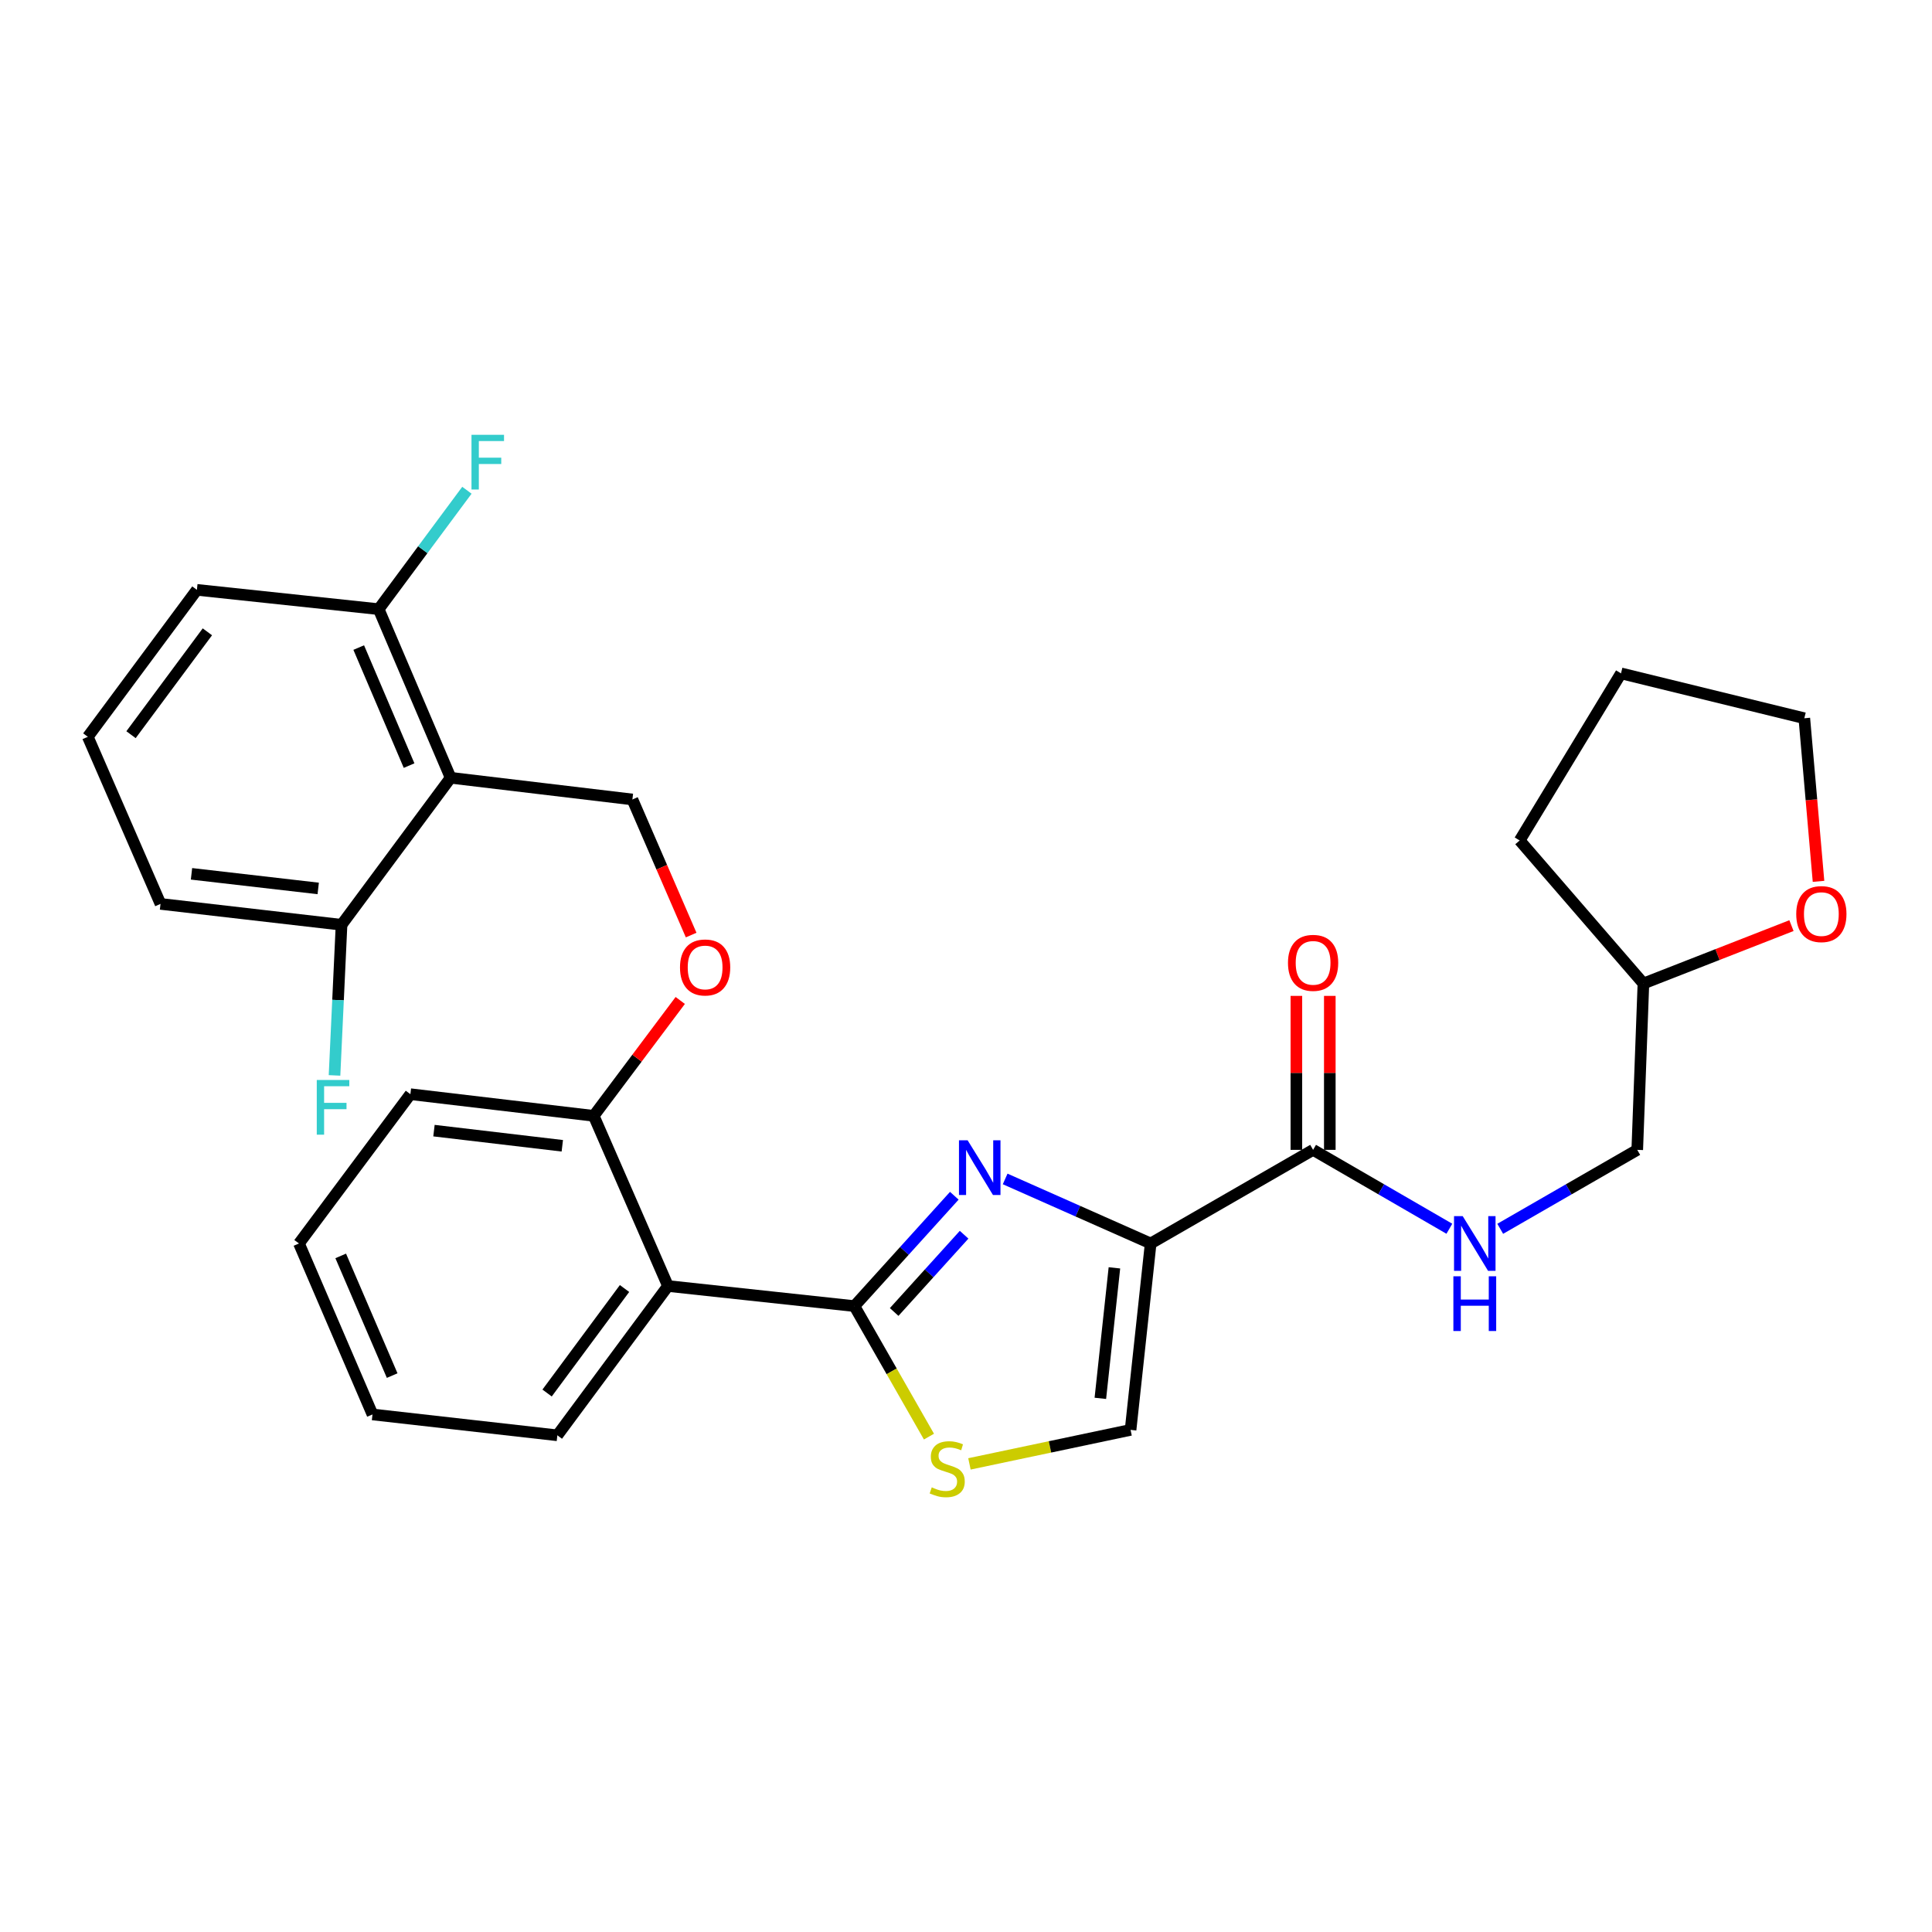<?xml version='1.0' encoding='iso-8859-1'?>
<svg version='1.1' baseProfile='full'
              xmlns='http://www.w3.org/2000/svg'
                      xmlns:rdkit='http://www.rdkit.org/xml'
                      xmlns:xlink='http://www.w3.org/1999/xlink'
                  xml:space='preserve'
width='1000px' height='1000px' viewBox='0 0 1000 1000'>
<!-- END OF HEADER -->
<rect style='opacity:1.0;fill:#FFFFFF;stroke:none' width='1000' height='1000' x='0' y='0'> </rect>
<path class='bond-0' d='M 520.266,610.219 L 557.924,626.918' style='fill:none;fill-rule:evenodd;stroke:#0000FF;stroke-width:6px;stroke-linecap:butt;stroke-linejoin:miter;stroke-opacity:1' />
<path class='bond-0' d='M 557.924,626.918 L 595.582,643.618' style='fill:none;fill-rule:evenodd;stroke:#000000;stroke-width:6px;stroke-linecap:butt;stroke-linejoin:miter;stroke-opacity:1' />
<path class='bond-1' d='M 493.95,618.916 L 468.093,647.477' style='fill:none;fill-rule:evenodd;stroke:#0000FF;stroke-width:6px;stroke-linecap:butt;stroke-linejoin:miter;stroke-opacity:1' />
<path class='bond-1' d='M 468.093,647.477 L 442.237,676.039' style='fill:none;fill-rule:evenodd;stroke:#000000;stroke-width:6px;stroke-linecap:butt;stroke-linejoin:miter;stroke-opacity:1' />
<path class='bond-1' d='M 499.019,639.095 L 480.919,659.088' style='fill:none;fill-rule:evenodd;stroke:#0000FF;stroke-width:6px;stroke-linecap:butt;stroke-linejoin:miter;stroke-opacity:1' />
<path class='bond-1' d='M 480.919,659.088 L 462.82,679.081' style='fill:none;fill-rule:evenodd;stroke:#000000;stroke-width:6px;stroke-linecap:butt;stroke-linejoin:miter;stroke-opacity:1' />
<path class='bond-5' d='M 595.582,643.618 L 679.656,595.165' style='fill:none;fill-rule:evenodd;stroke:#000000;stroke-width:6px;stroke-linecap:butt;stroke-linejoin:miter;stroke-opacity:1' />
<path class='bond-6' d='M 595.582,643.618 L 585.182,740.11' style='fill:none;fill-rule:evenodd;stroke:#000000;stroke-width:6px;stroke-linecap:butt;stroke-linejoin:miter;stroke-opacity:1' />
<path class='bond-6' d='M 576.821,656.238 L 569.541,723.783' style='fill:none;fill-rule:evenodd;stroke:#000000;stroke-width:6px;stroke-linecap:butt;stroke-linejoin:miter;stroke-opacity:1' />
<path class='bond-2' d='M 442.237,676.039 L 345.744,665.639' style='fill:none;fill-rule:evenodd;stroke:#000000;stroke-width:6px;stroke-linecap:butt;stroke-linejoin:miter;stroke-opacity:1' />
<path class='bond-3' d='M 442.237,676.039 L 461.532,709.814' style='fill:none;fill-rule:evenodd;stroke:#000000;stroke-width:6px;stroke-linecap:butt;stroke-linejoin:miter;stroke-opacity:1' />
<path class='bond-3' d='M 461.532,709.814 L 480.827,743.59' style='fill:none;fill-rule:evenodd;stroke:#CCCC00;stroke-width:6px;stroke-linecap:butt;stroke-linejoin:miter;stroke-opacity:1' />
<path class='bond-9' d='M 345.744,665.639 L 307.307,577.557' style='fill:none;fill-rule:evenodd;stroke:#000000;stroke-width:6px;stroke-linecap:butt;stroke-linejoin:miter;stroke-opacity:1' />
<path class='bond-19' d='M 345.744,665.639 L 288.487,742.917' style='fill:none;fill-rule:evenodd;stroke:#000000;stroke-width:6px;stroke-linecap:butt;stroke-linejoin:miter;stroke-opacity:1' />
<path class='bond-19' d='M 323.255,666.931 L 283.175,721.025' style='fill:none;fill-rule:evenodd;stroke:#000000;stroke-width:6px;stroke-linecap:butt;stroke-linejoin:miter;stroke-opacity:1' />
<path class='bond-29' d='M 501.781,757.705 L 543.482,748.907' style='fill:none;fill-rule:evenodd;stroke:#CCCC00;stroke-width:6px;stroke-linecap:butt;stroke-linejoin:miter;stroke-opacity:1' />
<path class='bond-29' d='M 543.482,748.907 L 585.182,740.11' style='fill:none;fill-rule:evenodd;stroke:#000000;stroke-width:6px;stroke-linecap:butt;stroke-linejoin:miter;stroke-opacity:1' />
<path class='bond-4' d='M 233.239,402.575 L 327.328,413.802' style='fill:none;fill-rule:evenodd;stroke:#000000;stroke-width:6px;stroke-linecap:butt;stroke-linejoin:miter;stroke-opacity:1' />
<path class='bond-11' d='M 233.239,402.575 L 196.003,315.3' style='fill:none;fill-rule:evenodd;stroke:#000000;stroke-width:6px;stroke-linecap:butt;stroke-linejoin:miter;stroke-opacity:1' />
<path class='bond-11' d='M 211.74,396.273 L 185.675,335.181' style='fill:none;fill-rule:evenodd;stroke:#000000;stroke-width:6px;stroke-linecap:butt;stroke-linejoin:miter;stroke-opacity:1' />
<path class='bond-12' d='M 233.239,402.575 L 176.78,478.662' style='fill:none;fill-rule:evenodd;stroke:#000000;stroke-width:6px;stroke-linecap:butt;stroke-linejoin:miter;stroke-opacity:1' />
<path class='bond-8' d='M 679.656,595.165 L 714.922,615.583' style='fill:none;fill-rule:evenodd;stroke:#000000;stroke-width:6px;stroke-linecap:butt;stroke-linejoin:miter;stroke-opacity:1' />
<path class='bond-8' d='M 714.922,615.583 L 750.188,636' style='fill:none;fill-rule:evenodd;stroke:#0000FF;stroke-width:6px;stroke-linecap:butt;stroke-linejoin:miter;stroke-opacity:1' />
<path class='bond-13' d='M 688.307,595.165 L 688.307,555.318' style='fill:none;fill-rule:evenodd;stroke:#000000;stroke-width:6px;stroke-linecap:butt;stroke-linejoin:miter;stroke-opacity:1' />
<path class='bond-13' d='M 688.307,555.318 L 688.307,515.471' style='fill:none;fill-rule:evenodd;stroke:#FF0000;stroke-width:6px;stroke-linecap:butt;stroke-linejoin:miter;stroke-opacity:1' />
<path class='bond-13' d='M 671.005,595.165 L 671.005,555.318' style='fill:none;fill-rule:evenodd;stroke:#000000;stroke-width:6px;stroke-linecap:butt;stroke-linejoin:miter;stroke-opacity:1' />
<path class='bond-13' d='M 671.005,555.318 L 671.005,515.471' style='fill:none;fill-rule:evenodd;stroke:#FF0000;stroke-width:6px;stroke-linecap:butt;stroke-linejoin:miter;stroke-opacity:1' />
<path class='bond-7' d='M 327.328,413.802 L 342.533,448.894' style='fill:none;fill-rule:evenodd;stroke:#000000;stroke-width:6px;stroke-linecap:butt;stroke-linejoin:miter;stroke-opacity:1' />
<path class='bond-7' d='M 342.533,448.894 L 357.738,483.986' style='fill:none;fill-rule:evenodd;stroke:#FF0000;stroke-width:6px;stroke-linecap:butt;stroke-linejoin:miter;stroke-opacity:1' />
<path class='bond-15' d='M 776.512,636.032 L 811.975,615.599' style='fill:none;fill-rule:evenodd;stroke:#0000FF;stroke-width:6px;stroke-linecap:butt;stroke-linejoin:miter;stroke-opacity:1' />
<path class='bond-15' d='M 811.975,615.599 L 847.439,595.165' style='fill:none;fill-rule:evenodd;stroke:#000000;stroke-width:6px;stroke-linecap:butt;stroke-linejoin:miter;stroke-opacity:1' />
<path class='bond-10' d='M 307.307,577.557 L 329.702,547.696' style='fill:none;fill-rule:evenodd;stroke:#000000;stroke-width:6px;stroke-linecap:butt;stroke-linejoin:miter;stroke-opacity:1' />
<path class='bond-10' d='M 329.702,547.696 L 352.096,517.835' style='fill:none;fill-rule:evenodd;stroke:#FF0000;stroke-width:6px;stroke-linecap:butt;stroke-linejoin:miter;stroke-opacity:1' />
<path class='bond-24' d='M 307.307,577.557 L 212.42,566.349' style='fill:none;fill-rule:evenodd;stroke:#000000;stroke-width:6px;stroke-linecap:butt;stroke-linejoin:miter;stroke-opacity:1' />
<path class='bond-24' d='M 291.045,593.057 L 224.624,585.212' style='fill:none;fill-rule:evenodd;stroke:#000000;stroke-width:6px;stroke-linecap:butt;stroke-linejoin:miter;stroke-opacity:1' />
<path class='bond-17' d='M 196.003,315.3 L 218.838,284.527' style='fill:none;fill-rule:evenodd;stroke:#000000;stroke-width:6px;stroke-linecap:butt;stroke-linejoin:miter;stroke-opacity:1' />
<path class='bond-17' d='M 218.838,284.527 L 241.674,253.753' style='fill:none;fill-rule:evenodd;stroke:#33CCCC;stroke-width:6px;stroke-linecap:butt;stroke-linejoin:miter;stroke-opacity:1' />
<path class='bond-22' d='M 196.003,315.3 L 101.914,305.304' style='fill:none;fill-rule:evenodd;stroke:#000000;stroke-width:6px;stroke-linecap:butt;stroke-linejoin:miter;stroke-opacity:1' />
<path class='bond-16' d='M 176.78,478.662 L 174.964,517.646' style='fill:none;fill-rule:evenodd;stroke:#000000;stroke-width:6px;stroke-linecap:butt;stroke-linejoin:miter;stroke-opacity:1' />
<path class='bond-16' d='M 174.964,517.646 L 173.147,556.63' style='fill:none;fill-rule:evenodd;stroke:#33CCCC;stroke-width:6px;stroke-linecap:butt;stroke-linejoin:miter;stroke-opacity:1' />
<path class='bond-21' d='M 176.78,478.662 L 83.085,467.858' style='fill:none;fill-rule:evenodd;stroke:#000000;stroke-width:6px;stroke-linecap:butt;stroke-linejoin:miter;stroke-opacity:1' />
<path class='bond-21' d='M 164.707,459.854 L 99.121,452.291' style='fill:none;fill-rule:evenodd;stroke:#000000;stroke-width:6px;stroke-linecap:butt;stroke-linejoin:miter;stroke-opacity:1' />
<path class='bond-14' d='M 927.257,479.099 L 888.943,494.081' style='fill:none;fill-rule:evenodd;stroke:#FF0000;stroke-width:6px;stroke-linecap:butt;stroke-linejoin:miter;stroke-opacity:1' />
<path class='bond-14' d='M 888.943,494.081 L 850.63,509.063' style='fill:none;fill-rule:evenodd;stroke:#000000;stroke-width:6px;stroke-linecap:butt;stroke-linejoin:miter;stroke-opacity:1' />
<path class='bond-23' d='M 941.262,456.186 L 937.589,413.973' style='fill:none;fill-rule:evenodd;stroke:#FF0000;stroke-width:6px;stroke-linecap:butt;stroke-linejoin:miter;stroke-opacity:1' />
<path class='bond-23' d='M 937.589,413.973 L 933.915,371.76' style='fill:none;fill-rule:evenodd;stroke:#000000;stroke-width:6px;stroke-linecap:butt;stroke-linejoin:miter;stroke-opacity:1' />
<path class='bond-18' d='M 847.439,595.165 L 850.63,509.063' style='fill:none;fill-rule:evenodd;stroke:#000000;stroke-width:6px;stroke-linecap:butt;stroke-linejoin:miter;stroke-opacity:1' />
<path class='bond-25' d='M 850.63,509.063 L 786.577,435.024' style='fill:none;fill-rule:evenodd;stroke:#000000;stroke-width:6px;stroke-linecap:butt;stroke-linejoin:miter;stroke-opacity:1' />
<path class='bond-26' d='M 288.487,742.917 L 192.802,732.113' style='fill:none;fill-rule:evenodd;stroke:#000000;stroke-width:6px;stroke-linecap:butt;stroke-linejoin:miter;stroke-opacity:1' />
<path class='bond-20' d='M 45.455,381.372 L 101.914,305.304' style='fill:none;fill-rule:evenodd;stroke:#000000;stroke-width:6px;stroke-linecap:butt;stroke-linejoin:miter;stroke-opacity:1' />
<path class='bond-20' d='M 67.816,380.273 L 107.338,327.026' style='fill:none;fill-rule:evenodd;stroke:#000000;stroke-width:6px;stroke-linecap:butt;stroke-linejoin:miter;stroke-opacity:1' />
<path class='bond-32' d='M 45.455,381.372 L 83.085,467.858' style='fill:none;fill-rule:evenodd;stroke:#000000;stroke-width:6px;stroke-linecap:butt;stroke-linejoin:miter;stroke-opacity:1' />
<path class='bond-31' d='M 933.915,371.76 L 839.028,348.538' style='fill:none;fill-rule:evenodd;stroke:#000000;stroke-width:6px;stroke-linecap:butt;stroke-linejoin:miter;stroke-opacity:1' />
<path class='bond-28' d='M 212.42,566.349 L 154.75,643.618' style='fill:none;fill-rule:evenodd;stroke:#000000;stroke-width:6px;stroke-linecap:butt;stroke-linejoin:miter;stroke-opacity:1' />
<path class='bond-27' d='M 786.577,435.024 L 839.028,348.538' style='fill:none;fill-rule:evenodd;stroke:#000000;stroke-width:6px;stroke-linecap:butt;stroke-linejoin:miter;stroke-opacity:1' />
<path class='bond-30' d='M 192.802,732.113 L 154.75,643.618' style='fill:none;fill-rule:evenodd;stroke:#000000;stroke-width:6px;stroke-linecap:butt;stroke-linejoin:miter;stroke-opacity:1' />
<path class='bond-30' d='M 202.989,712.005 L 176.352,650.058' style='fill:none;fill-rule:evenodd;stroke:#000000;stroke-width:6px;stroke-linecap:butt;stroke-linejoin:miter;stroke-opacity:1' />
<path  class='atom-0' d='M 500.846 590.223
L 510.126 605.223
Q 511.046 606.703, 512.526 609.383
Q 514.006 612.063, 514.086 612.223
L 514.086 590.223
L 517.846 590.223
L 517.846 618.543
L 513.966 618.543
L 504.006 602.143
Q 502.846 600.223, 501.606 598.023
Q 500.406 595.823, 500.046 595.143
L 500.046 618.543
L 496.366 618.543
L 496.366 590.223
L 500.846 590.223
' fill='#0000FF'/>
<path  class='atom-4' d='M 482.276 769.852
Q 482.596 769.972, 483.916 770.532
Q 485.236 771.092, 486.676 771.452
Q 488.156 771.772, 489.596 771.772
Q 492.276 771.772, 493.836 770.492
Q 495.396 769.172, 495.396 766.892
Q 495.396 765.332, 494.596 764.372
Q 493.836 763.412, 492.636 762.892
Q 491.436 762.372, 489.436 761.772
Q 486.916 761.012, 485.396 760.292
Q 483.916 759.572, 482.836 758.052
Q 481.796 756.532, 481.796 753.972
Q 481.796 750.412, 484.196 748.212
Q 486.636 746.012, 491.436 746.012
Q 494.716 746.012, 498.436 747.572
L 497.516 750.652
Q 494.116 749.252, 491.556 749.252
Q 488.796 749.252, 487.276 750.412
Q 485.756 751.532, 485.796 753.492
Q 485.796 755.012, 486.556 755.932
Q 487.356 756.852, 488.476 757.372
Q 489.636 757.892, 491.556 758.492
Q 494.116 759.292, 495.636 760.092
Q 497.156 760.892, 498.236 762.532
Q 499.356 764.132, 499.356 766.892
Q 499.356 770.812, 496.716 772.932
Q 494.116 775.012, 489.756 775.012
Q 487.236 775.012, 485.316 774.452
Q 483.436 773.932, 481.196 773.012
L 482.276 769.852
' fill='#CCCC00'/>
<path  class='atom-9' d='M 757.085 629.458
L 766.365 644.458
Q 767.285 645.938, 768.765 648.618
Q 770.245 651.298, 770.325 651.458
L 770.325 629.458
L 774.085 629.458
L 774.085 657.778
L 770.205 657.778
L 760.245 641.378
Q 759.085 639.458, 757.845 637.258
Q 756.645 635.058, 756.285 634.378
L 756.285 657.778
L 752.605 657.778
L 752.605 629.458
L 757.085 629.458
' fill='#0000FF'/>
<path  class='atom-9' d='M 752.265 660.61
L 756.105 660.61
L 756.105 672.65
L 770.585 672.65
L 770.585 660.61
L 774.425 660.61
L 774.425 688.93
L 770.585 688.93
L 770.585 675.85
L 756.105 675.85
L 756.105 688.93
L 752.265 688.93
L 752.265 660.61
' fill='#0000FF'/>
<path  class='atom-11' d='M 351.968 500.752
Q 351.968 493.952, 355.328 490.152
Q 358.688 486.352, 364.968 486.352
Q 371.248 486.352, 374.608 490.152
Q 377.968 493.952, 377.968 500.752
Q 377.968 507.632, 374.568 511.552
Q 371.168 515.432, 364.968 515.432
Q 358.728 515.432, 355.328 511.552
Q 351.968 507.672, 351.968 500.752
M 364.968 512.232
Q 369.288 512.232, 371.608 509.352
Q 373.968 506.432, 373.968 500.752
Q 373.968 495.192, 371.608 492.392
Q 369.288 489.552, 364.968 489.552
Q 360.648 489.552, 358.288 492.352
Q 355.968 495.152, 355.968 500.752
Q 355.968 506.472, 358.288 509.352
Q 360.648 512.232, 364.968 512.232
' fill='#FF0000'/>
<path  class='atom-14' d='M 666.656 498.369
Q 666.656 491.569, 670.016 487.769
Q 673.376 483.969, 679.656 483.969
Q 685.936 483.969, 689.296 487.769
Q 692.656 491.569, 692.656 498.369
Q 692.656 505.249, 689.256 509.169
Q 685.856 513.049, 679.656 513.049
Q 673.416 513.049, 670.016 509.169
Q 666.656 505.289, 666.656 498.369
M 679.656 509.849
Q 683.976 509.849, 686.296 506.969
Q 688.656 504.049, 688.656 498.369
Q 688.656 492.809, 686.296 490.009
Q 683.976 487.169, 679.656 487.169
Q 675.336 487.169, 672.976 489.969
Q 670.656 492.769, 670.656 498.369
Q 670.656 504.089, 672.976 506.969
Q 675.336 509.849, 679.656 509.849
' fill='#FF0000'/>
<path  class='atom-15' d='M 929.729 473.128
Q 929.729 466.328, 933.089 462.528
Q 936.449 458.728, 942.729 458.728
Q 949.009 458.728, 952.369 462.528
Q 955.729 466.328, 955.729 473.128
Q 955.729 480.008, 952.329 483.928
Q 948.929 487.808, 942.729 487.808
Q 936.489 487.808, 933.089 483.928
Q 929.729 480.048, 929.729 473.128
M 942.729 484.608
Q 947.049 484.608, 949.369 481.728
Q 951.729 478.808, 951.729 473.128
Q 951.729 467.568, 949.369 464.768
Q 947.049 461.928, 942.729 461.928
Q 938.409 461.928, 936.049 464.728
Q 933.729 467.528, 933.729 473.128
Q 933.729 478.848, 936.049 481.728
Q 938.409 484.608, 942.729 484.608
' fill='#FF0000'/>
<path  class='atom-17' d='M 163.958 558.994
L 180.798 558.994
L 180.798 562.234
L 167.758 562.234
L 167.758 570.834
L 179.358 570.834
L 179.358 574.114
L 167.758 574.114
L 167.758 587.314
L 163.958 587.314
L 163.958 558.994
' fill='#33CCCC'/>
<path  class='atom-18' d='M 244.042 225.054
L 260.882 225.054
L 260.882 228.294
L 247.842 228.294
L 247.842 236.894
L 259.442 236.894
L 259.442 240.174
L 247.842 240.174
L 247.842 253.374
L 244.042 253.374
L 244.042 225.054
' fill='#33CCCC'/>
</svg>
